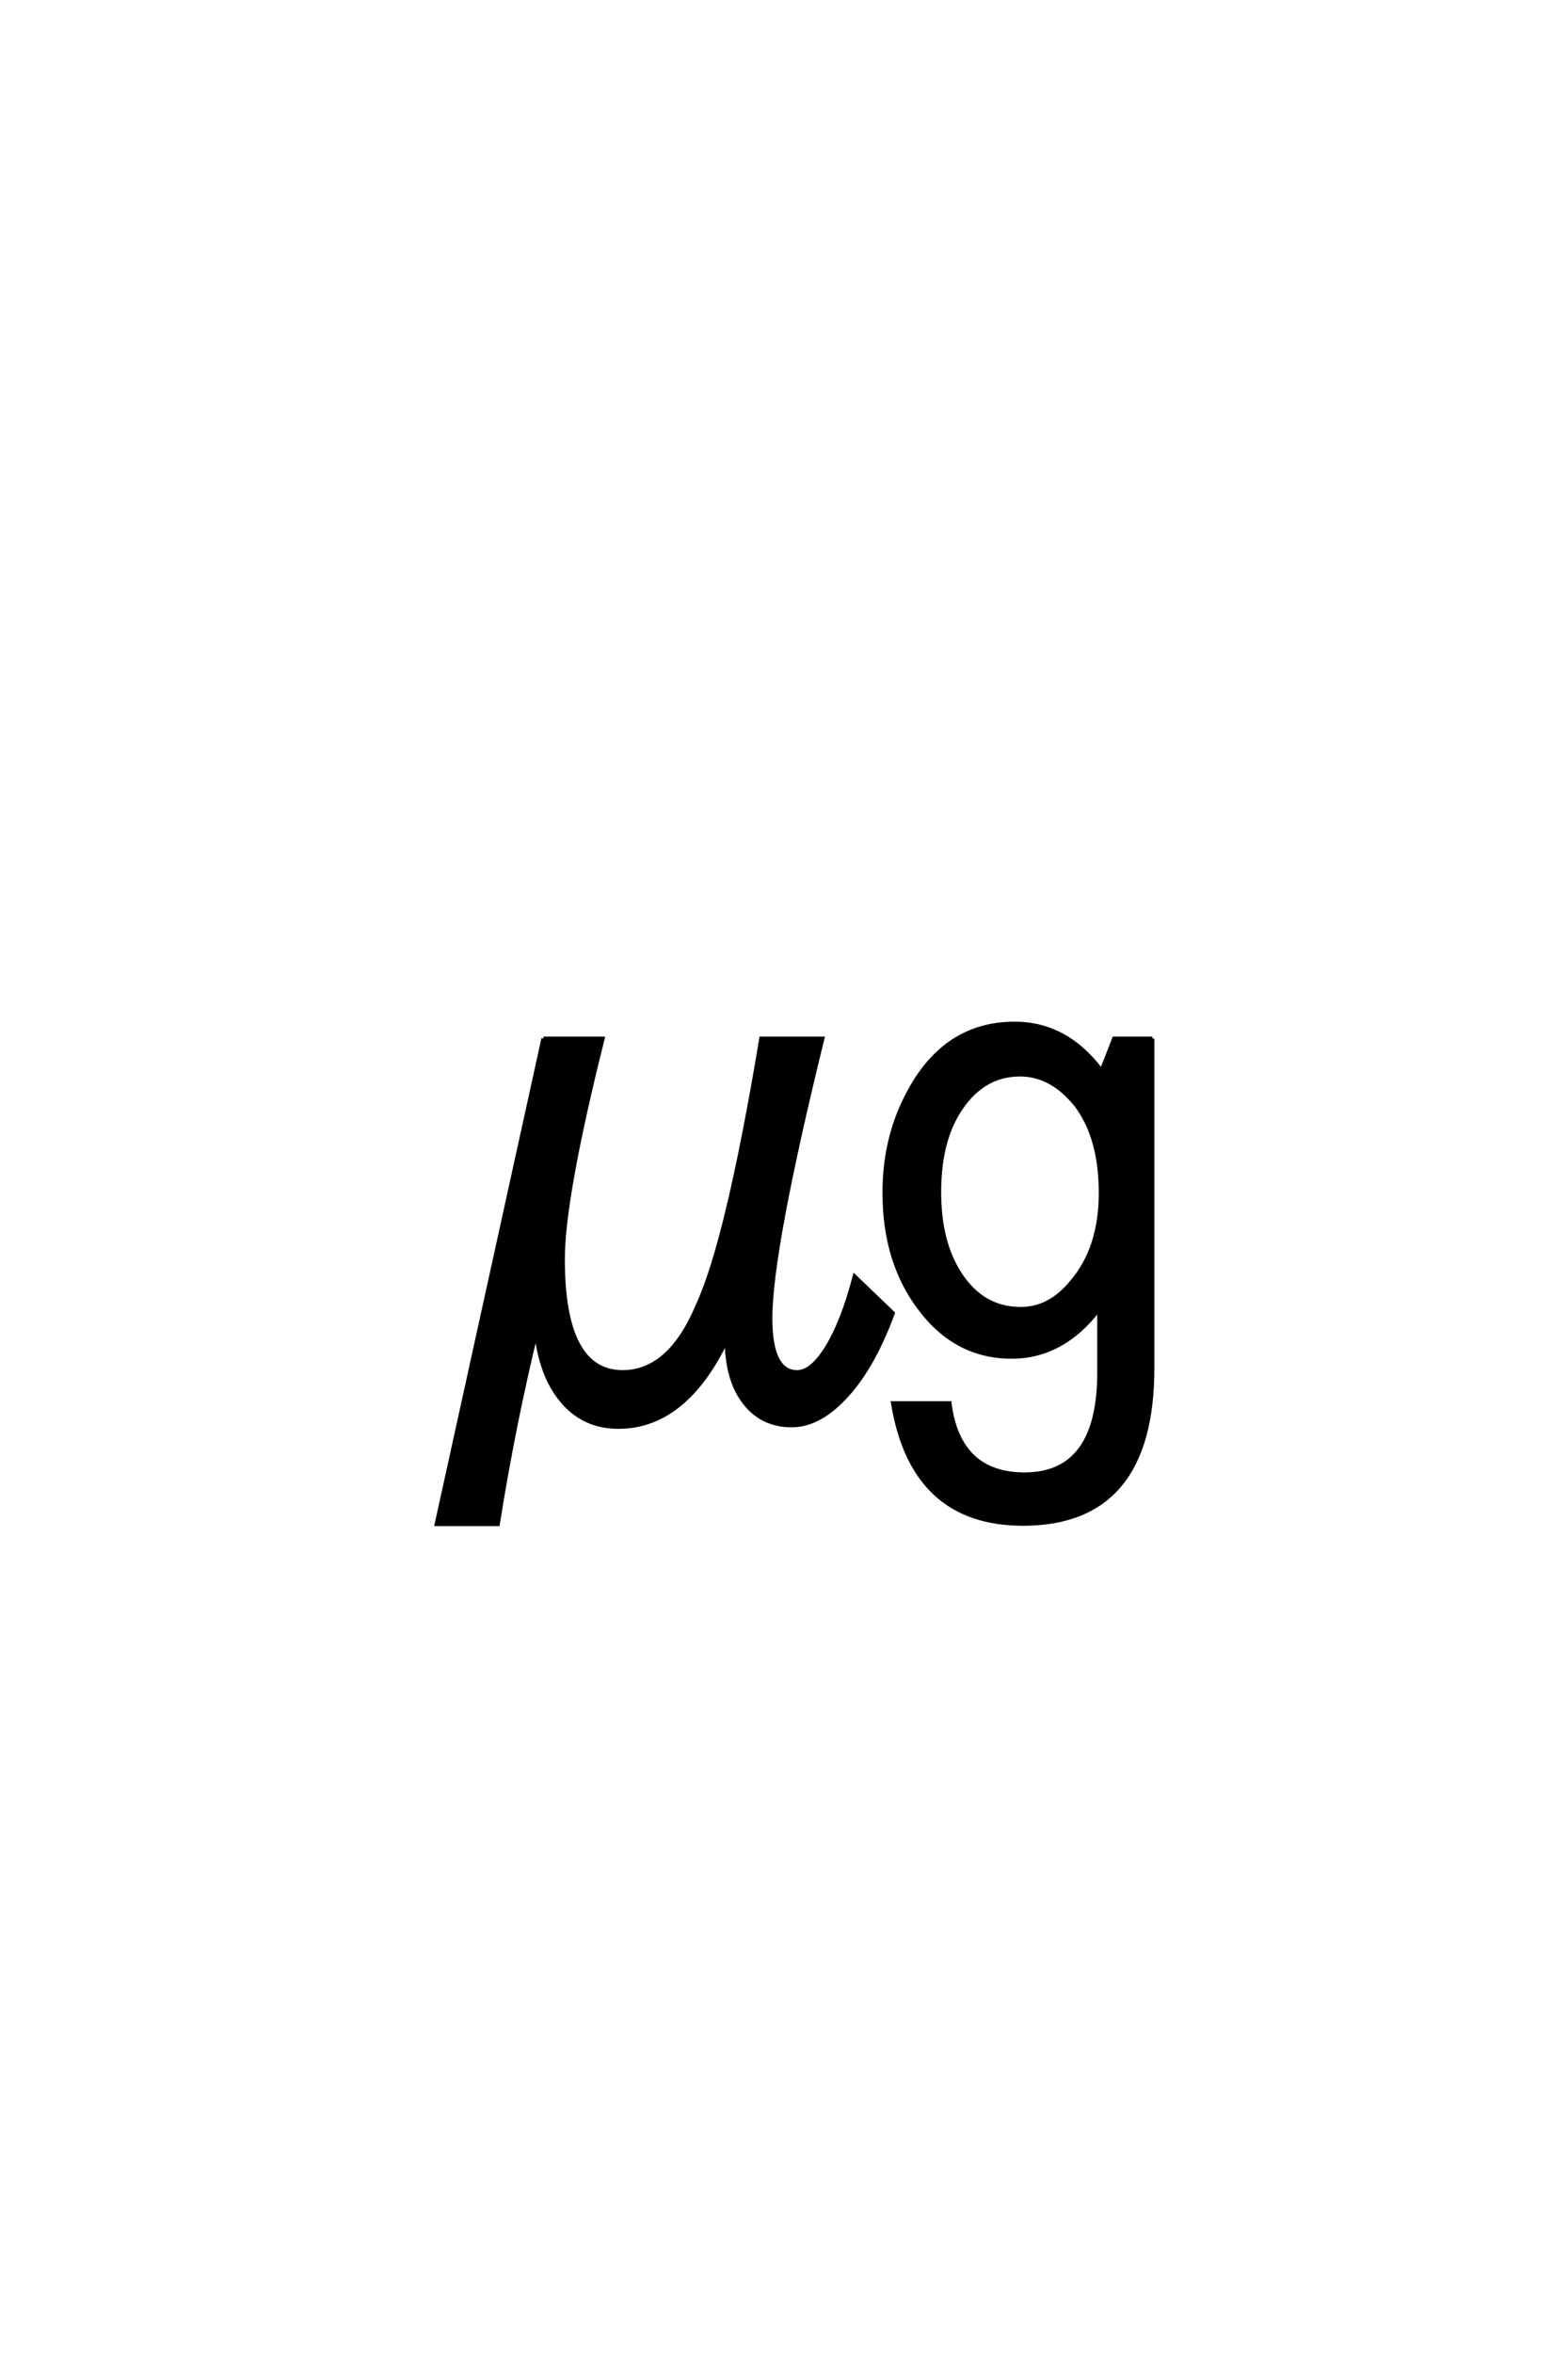 <?xml version='1.0' encoding='UTF-8'?>
<!DOCTYPE svg PUBLIC "-//W3C//DTD SVG 1.0//EN"
"http://www.w3.org/TR/2001/REC-SVG-20010904/DTD/svg10.dtd">

<svg xmlns='http://www.w3.org/2000/svg' version='1.0' width='40.0' height='60.0'>

 <g transform='scale(0.1 -0.1) translate(110.0 -370.0)'>
  <path d='M183.984 105.172
L183.984 21.188
Q183.984 -18.562 150.984 -18.562
Q122.859 -18.562 117.781 12.203
L132.234 12.203
Q134.578 -5.953 151.375 -5.953
Q170.406 -5.953 170.406 20.016
L170.406 36.234
Q161.141 24.031 148.047 24.031
Q133.688 24.031 124.422 36.625
Q115.625 48.438 115.625 65.828
Q115.625 78.125 120.219 88.188
Q129.594 108.984 148.828 108.984
Q162.016 108.984 171 96.969
L174.219 105.172
L183.984 105.172
L183.984 105.172
M150.203 96
Q140.328 96 134.375 86.234
Q129.594 78.422 129.594 66.016
Q129.594 53.125 134.969 45.016
Q140.719 36.234 150.391 36.234
Q157.812 36.234 163.375 43.062
Q170.797 51.656 170.797 65.828
Q170.797 79.891 164.547 88.188
Q158.297 96 150.203 96
Q158.297 96 150.203 96
M28.609 105.172
L43.75 105.172
Q33.594 64.656 33.594 48.922
Q33.594 20.125 48.828 20.125
Q60.844 20.125 67.969 37.109
Q75.594 53.516 84.188 105.172
L99.812 105.172
Q86.531 51.172 86.531 33.891
Q86.531 20.125 93.359 20.125
Q97.172 20.125 101.172 26.766
Q105.078 33.297 108.016 44.531
L117.781 35.156
Q112.312 20.312 104.688 12.797
Q98.438 6.547 92 6.547
Q84.078 6.547 79.594 12.797
Q75.391 18.562 75.391 28.328
Q64.75 6.156 47.75 6.156
Q38.766 6.156 33.203 12.984
Q28.031 19.234 26.766 30.172
Q21 6.547 17 -18.656
L1.375 -18.656
L28.609 105.172
' style='fill: #000000; stroke: #000000'/>
 </g>
</svg>
